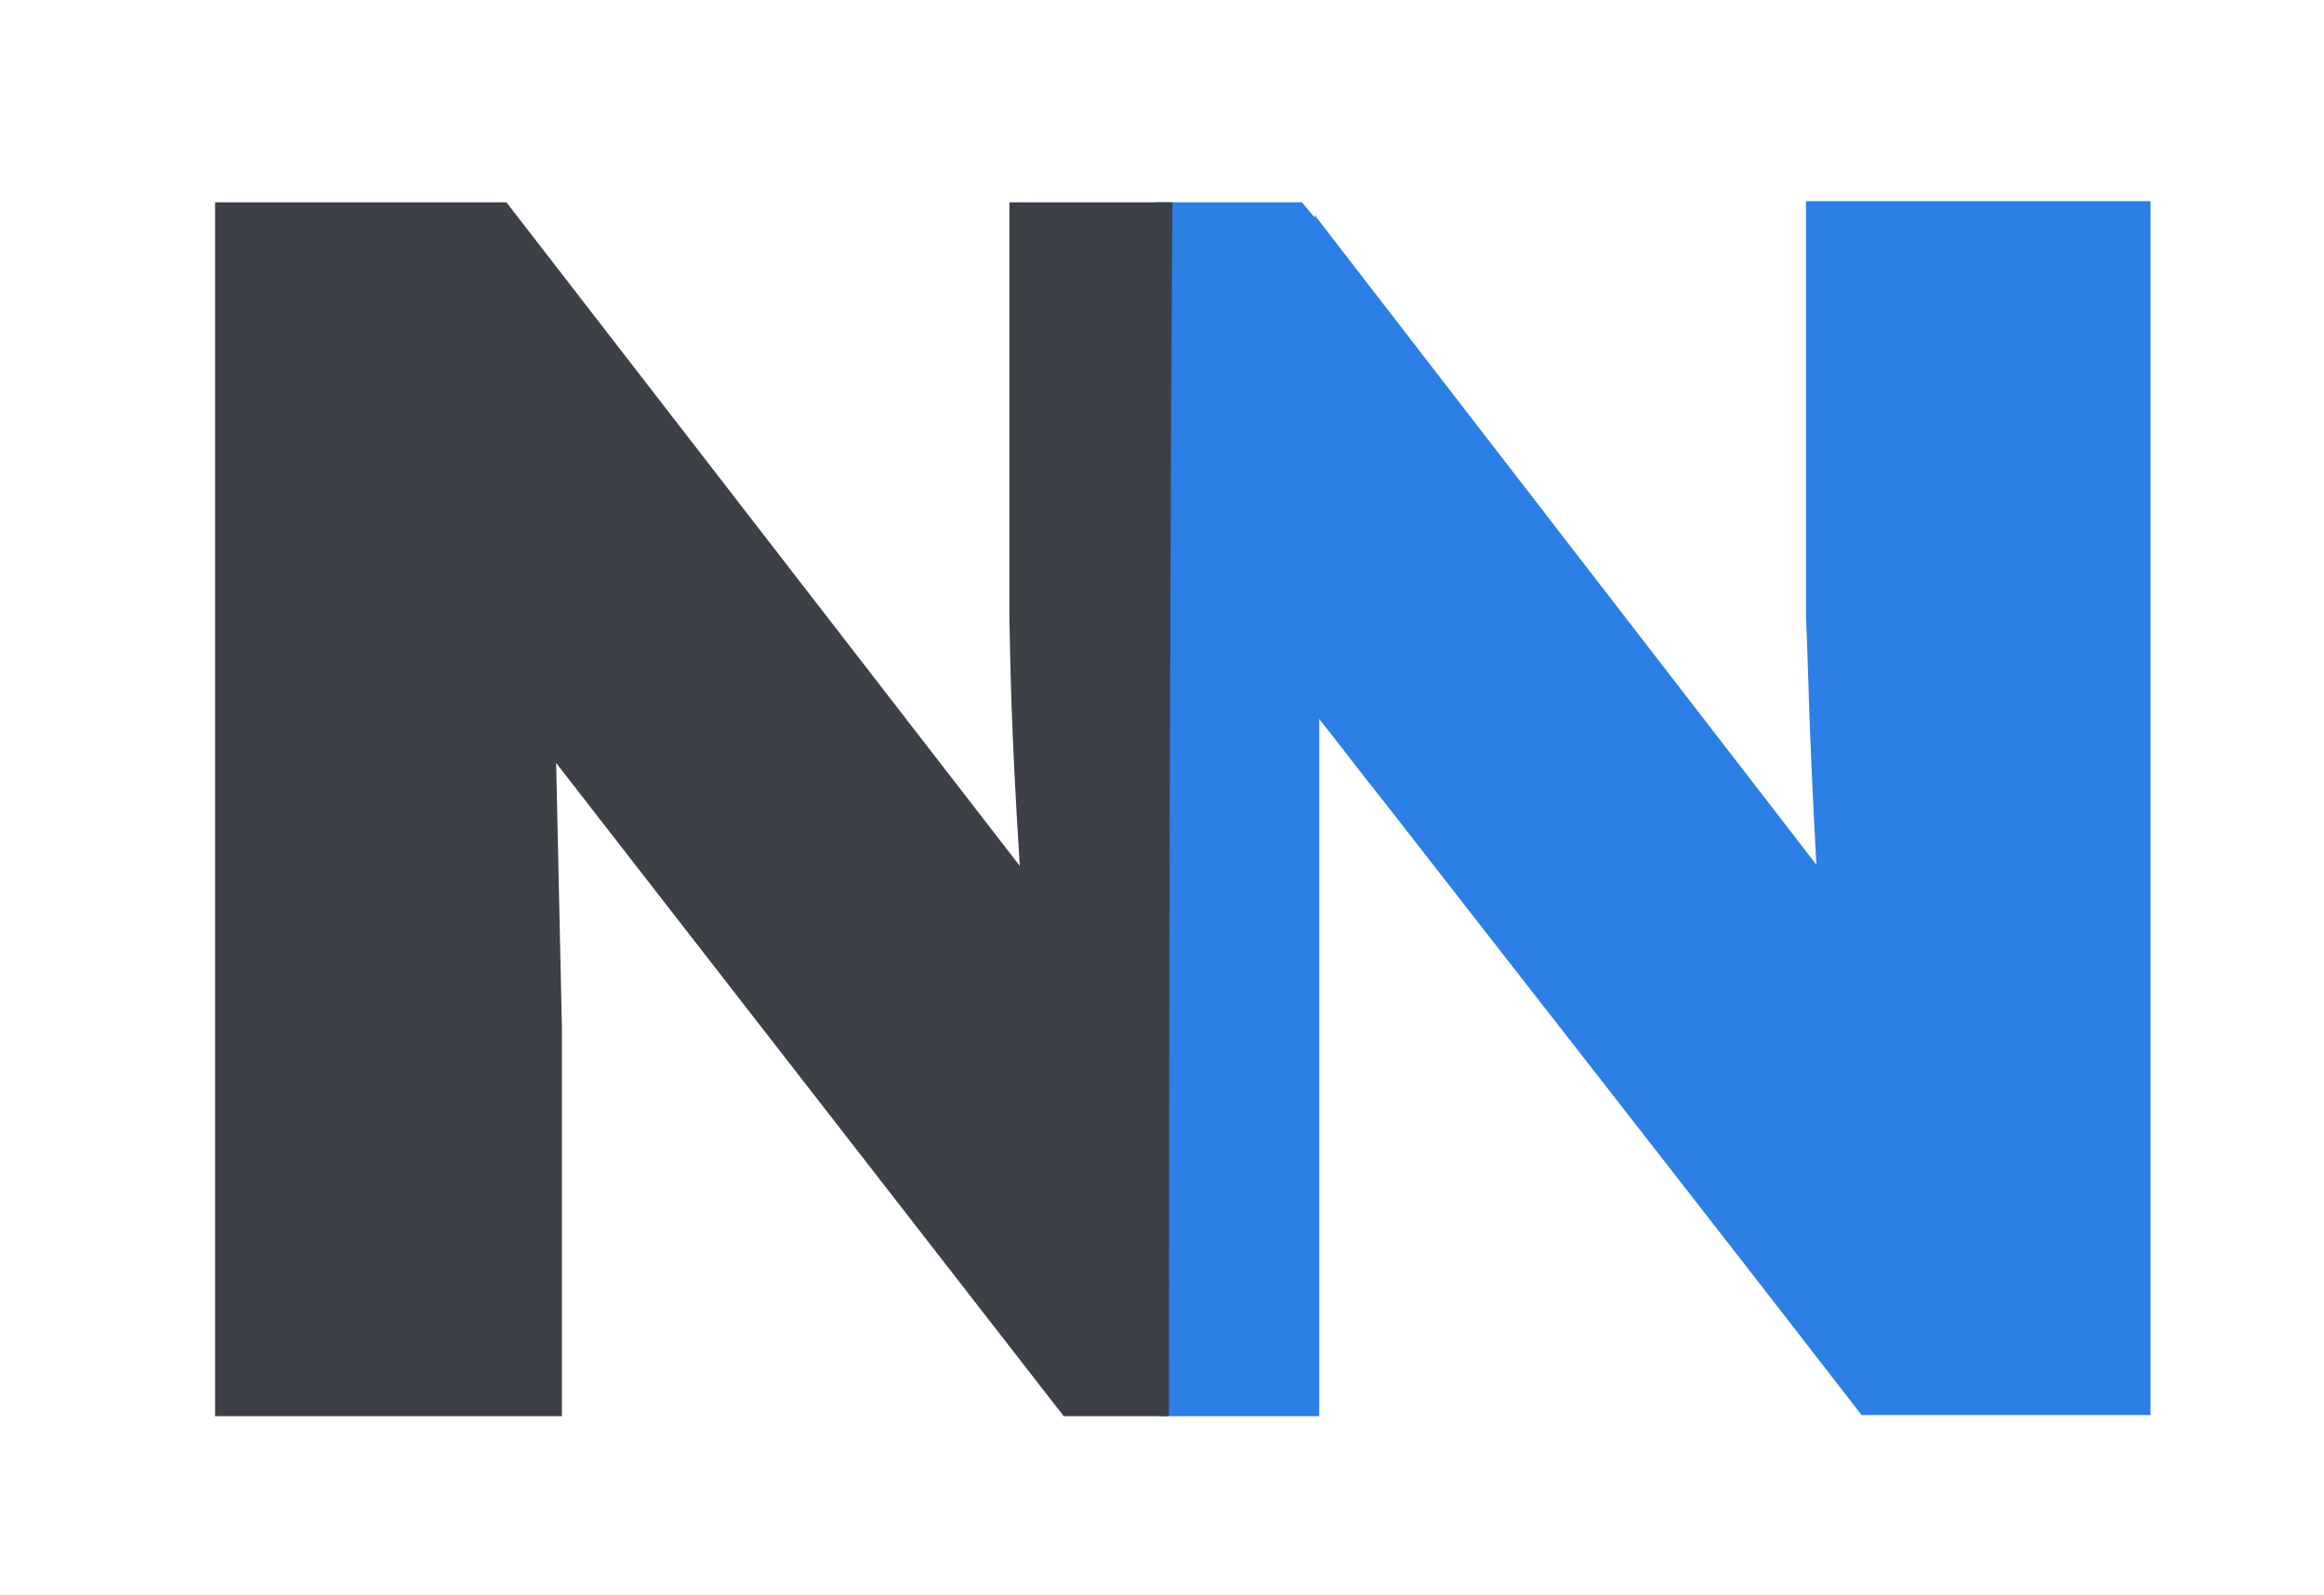 <svg xmlns="http://www.w3.org/2000/svg" xmlns:xlink="http://www.w3.org/1999/xlink" id="Layer_1" x="0px" y="0px" viewBox="0 0 201 138" style="enable-background:new 0 0 201 138;" xml:space="preserve"><style type="text/css">	.st0{fill:#2B7FE5;}	.st1{fill:#3D4047;}</style><g>	<path class="st0" d="M112.6,17.5H100c0.3,29.5,0.4,67.9,0.3,105h13.8V19.3C113.6,18.7,113.1,18.1,112.6,17.5z"></path>	<path class="st1" d="M101.1,122.5c0-37.1,0.1-75.5,0.3-105H87.3v36c0.1,4,0.1,8.8,0.9,21.4L43.8,17.5H18.6v105h30V88.9L48.1,66  L92,122.5H101.1z"></path>	<path class="st0" d="M113.7,61.7c2.1,2.6,4.1,5.3,6.2,7.9c13.7,17.6,27.5,35.2,41.1,52.8h25v-105h-29.8v36c0.2,4,0.2,8.8,0.9,21.4  l-43.4-56.2C113.7,32.4,113.7,46.9,113.7,61.7z"></path></g></svg>